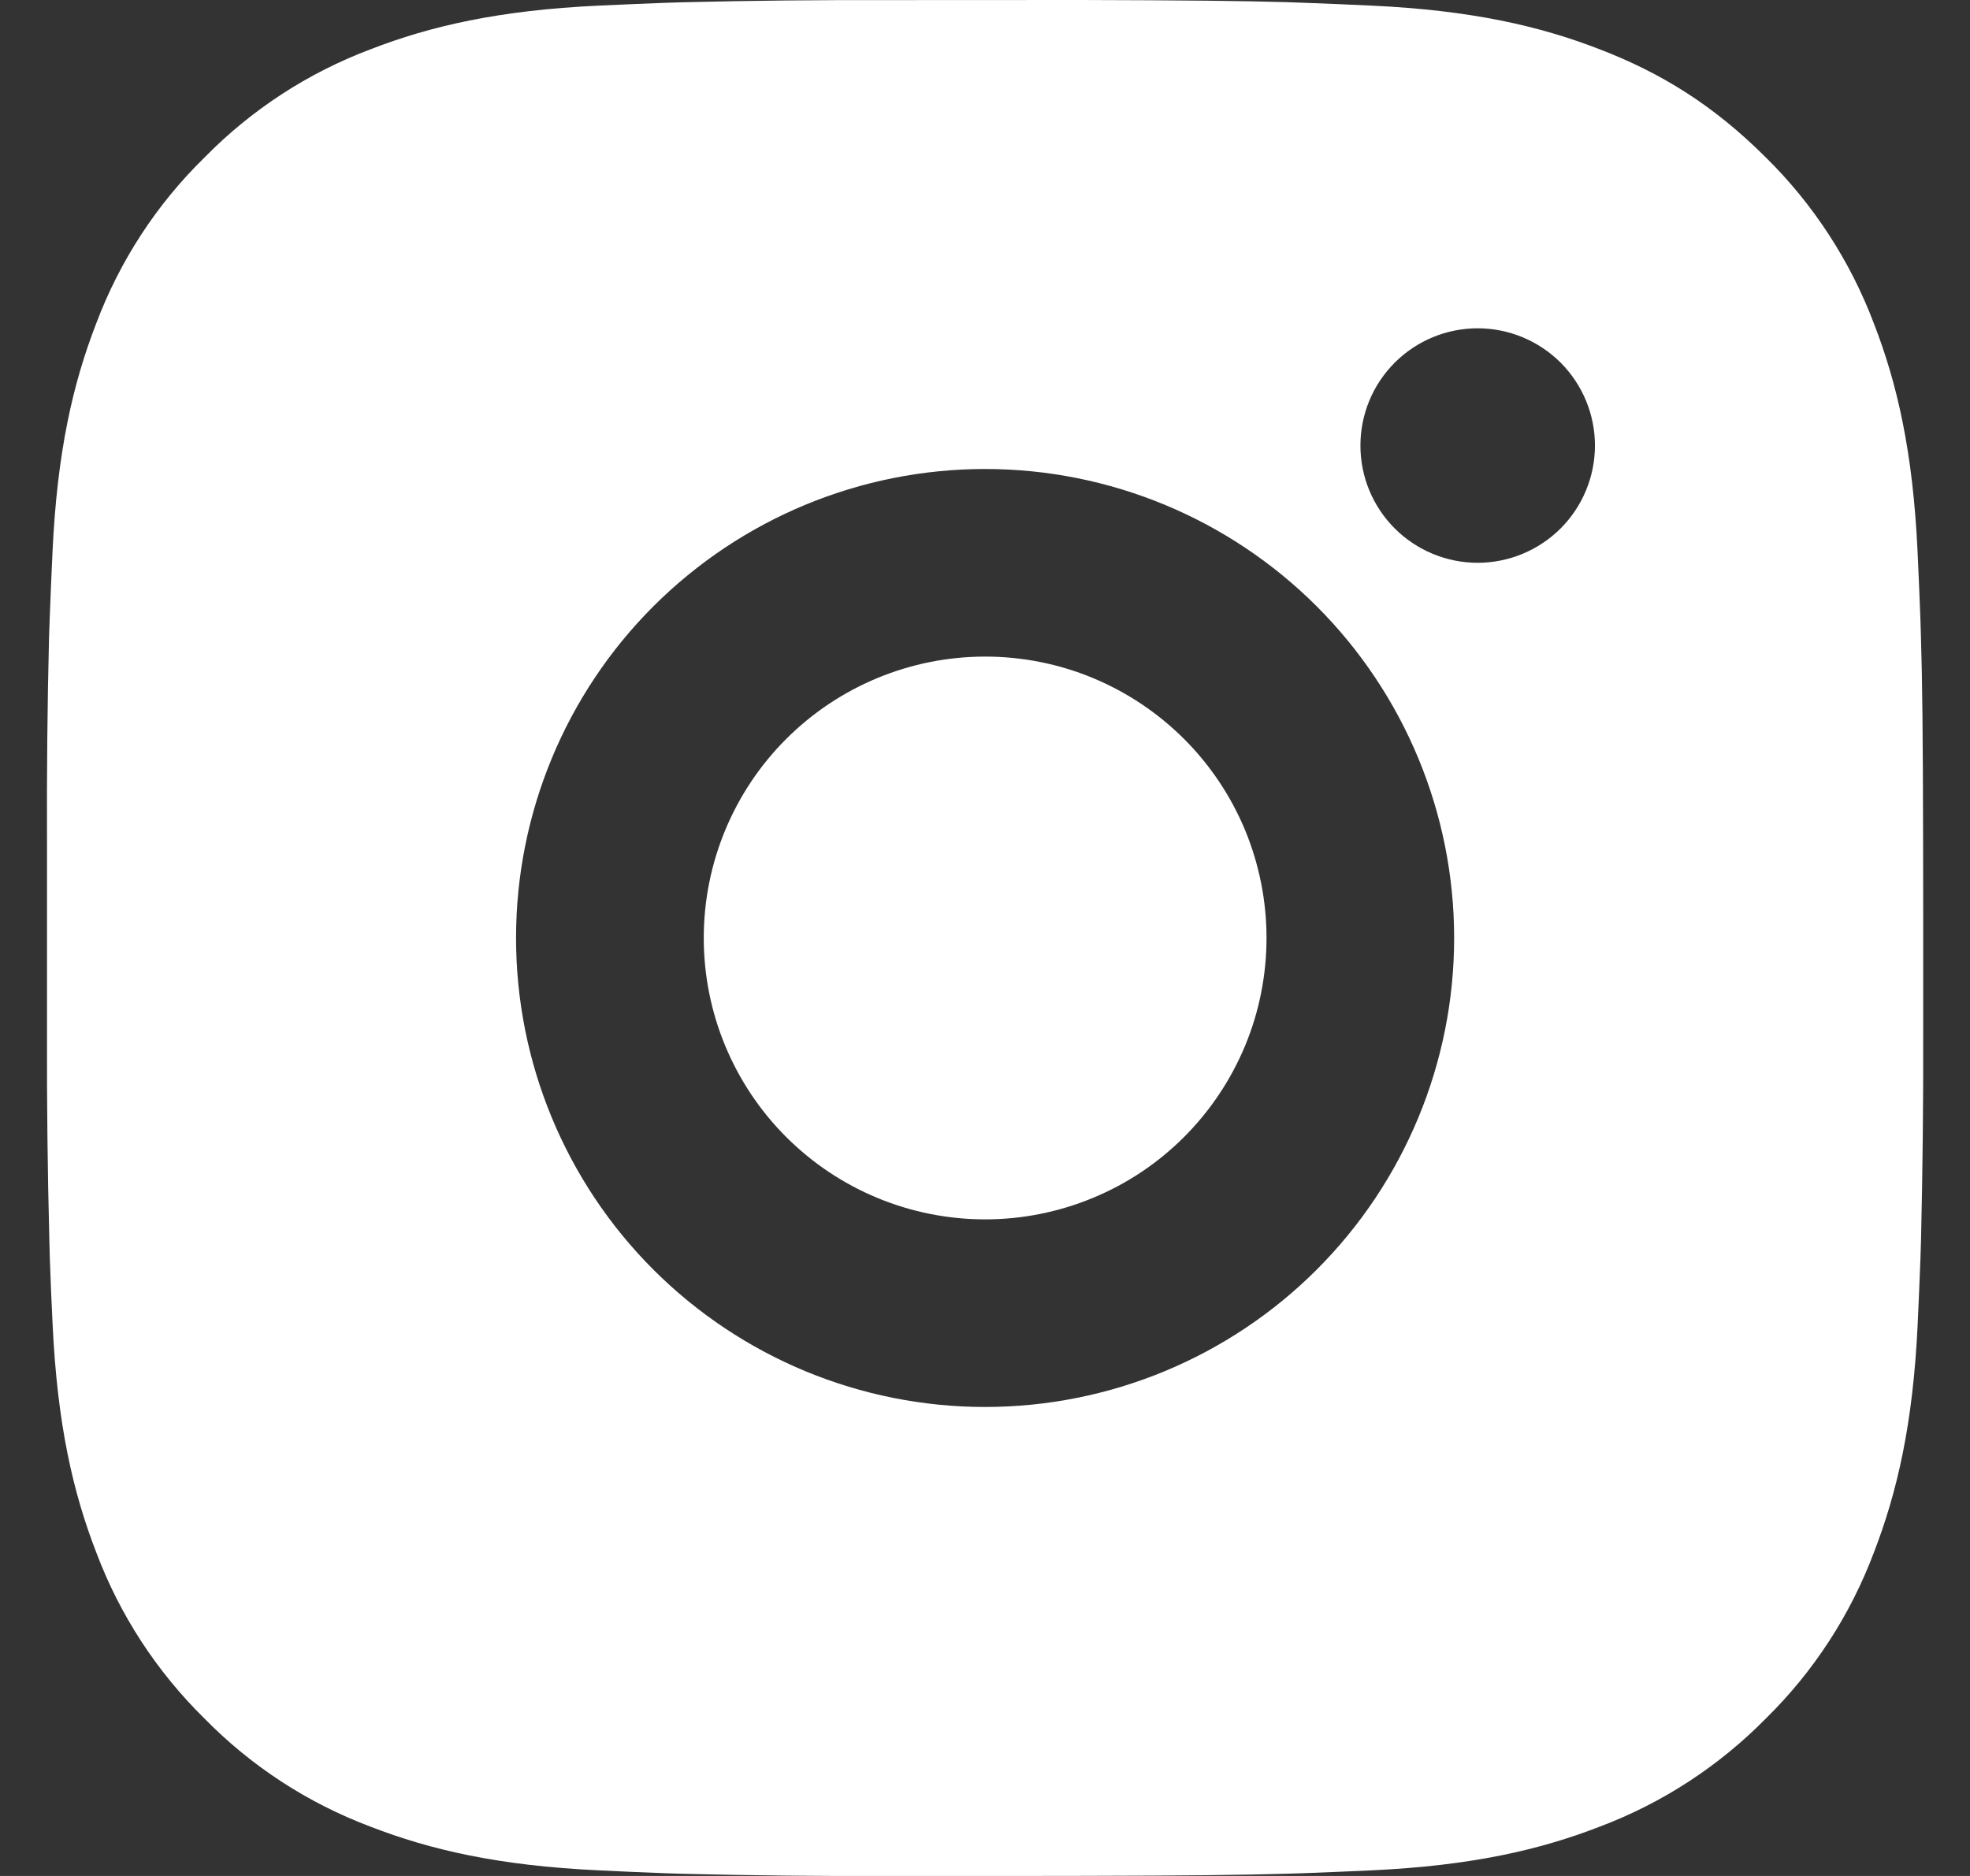 <?xml version="1.0" encoding="UTF-8"?> <svg xmlns="http://www.w3.org/2000/svg" width="21" height="20" viewBox="0 0 21 20" fill="none"><rect x="0" y="0" width="21" height="20" fill="#333333" stroke="none"/> <path d="M11.529 0C12.654 0.003 13.225 0.009 13.718 0.023L13.912 0.03C14.136 0.038 14.357 0.048 14.624 0.06C15.688 0.11 16.414 0.278 17.051 0.525C17.711 0.779 18.267 1.123 18.823 1.678C19.331 2.178 19.724 2.783 19.976 3.45C20.223 4.087 20.391 4.813 20.441 5.878C20.453 6.144 20.463 6.365 20.471 6.59L20.477 6.784C20.492 7.276 20.498 7.847 20.5 8.972L20.501 9.718V11.028C20.503 11.757 20.495 12.487 20.478 13.216L20.472 13.41C20.464 13.635 20.454 13.856 20.442 14.122C20.392 15.187 20.222 15.912 19.976 16.55C19.725 17.218 19.332 17.823 18.823 18.322C18.323 18.83 17.718 19.224 17.051 19.475C16.414 19.722 15.688 19.89 14.624 19.94C14.386 19.951 14.149 19.961 13.912 19.97L13.718 19.976C13.225 19.99 12.654 19.997 11.529 19.999L10.783 20H9.474C8.744 20.003 8.014 19.995 7.285 19.977L7.091 19.971C6.853 19.962 6.616 19.952 6.379 19.94C5.315 19.89 4.589 19.722 3.951 19.475C3.283 19.224 2.679 18.831 2.18 18.322C1.671 17.822 1.277 17.218 1.026 16.55C0.779 15.913 0.611 15.187 0.561 14.122C0.549 13.885 0.539 13.647 0.531 13.41L0.526 13.216C0.507 12.487 0.499 11.757 0.501 11.028V8.972C0.498 8.243 0.505 7.513 0.523 6.784L0.53 6.59C0.538 6.365 0.548 6.144 0.56 5.878C0.61 4.813 0.778 4.088 1.025 3.45C1.276 2.782 1.67 2.177 2.181 1.678C2.68 1.169 3.284 0.776 3.951 0.525C4.589 0.278 5.314 0.11 6.379 0.06C6.645 0.048 6.867 0.038 7.091 0.03L7.285 0.024C8.014 0.006 8.743 -0.001 9.473 0.001L11.529 0ZM10.501 5C9.174 5 7.903 5.527 6.965 6.464C6.027 7.402 5.501 8.674 5.501 10C5.501 11.326 6.027 12.598 6.965 13.536C7.903 14.473 9.174 15 10.501 15C11.827 15 13.098 14.473 14.036 13.536C14.974 12.598 15.501 11.326 15.501 10C15.501 8.674 14.974 7.402 14.036 6.464C13.098 5.527 11.827 5 10.501 5ZM10.501 7C10.895 7 11.285 7.077 11.649 7.228C12.013 7.379 12.343 7.6 12.622 7.878C12.901 8.157 13.122 8.488 13.273 8.851C13.423 9.215 13.501 9.606 13.501 9.999C13.501 10.393 13.424 10.784 13.273 11.148C13.122 11.512 12.901 11.842 12.623 12.121C12.344 12.4 12.014 12.621 11.65 12.771C11.286 12.922 10.896 13 10.502 13C9.706 13 8.943 12.684 8.38 12.121C7.818 11.559 7.502 10.796 7.502 10C7.502 9.204 7.818 8.441 8.38 7.879C8.943 7.316 9.706 7 10.502 7M15.752 3.5C15.42 3.5 15.102 3.632 14.868 3.866C14.633 4.101 14.502 4.418 14.502 4.75C14.502 5.082 14.633 5.399 14.868 5.634C15.102 5.868 15.42 6 15.752 6C16.083 6 16.401 5.868 16.636 5.634C16.87 5.399 17.002 5.082 17.002 4.75C17.002 4.418 16.87 4.101 16.636 3.866C16.401 3.632 16.083 3.5 15.752 3.5Z" fill="white"></path> </svg> 